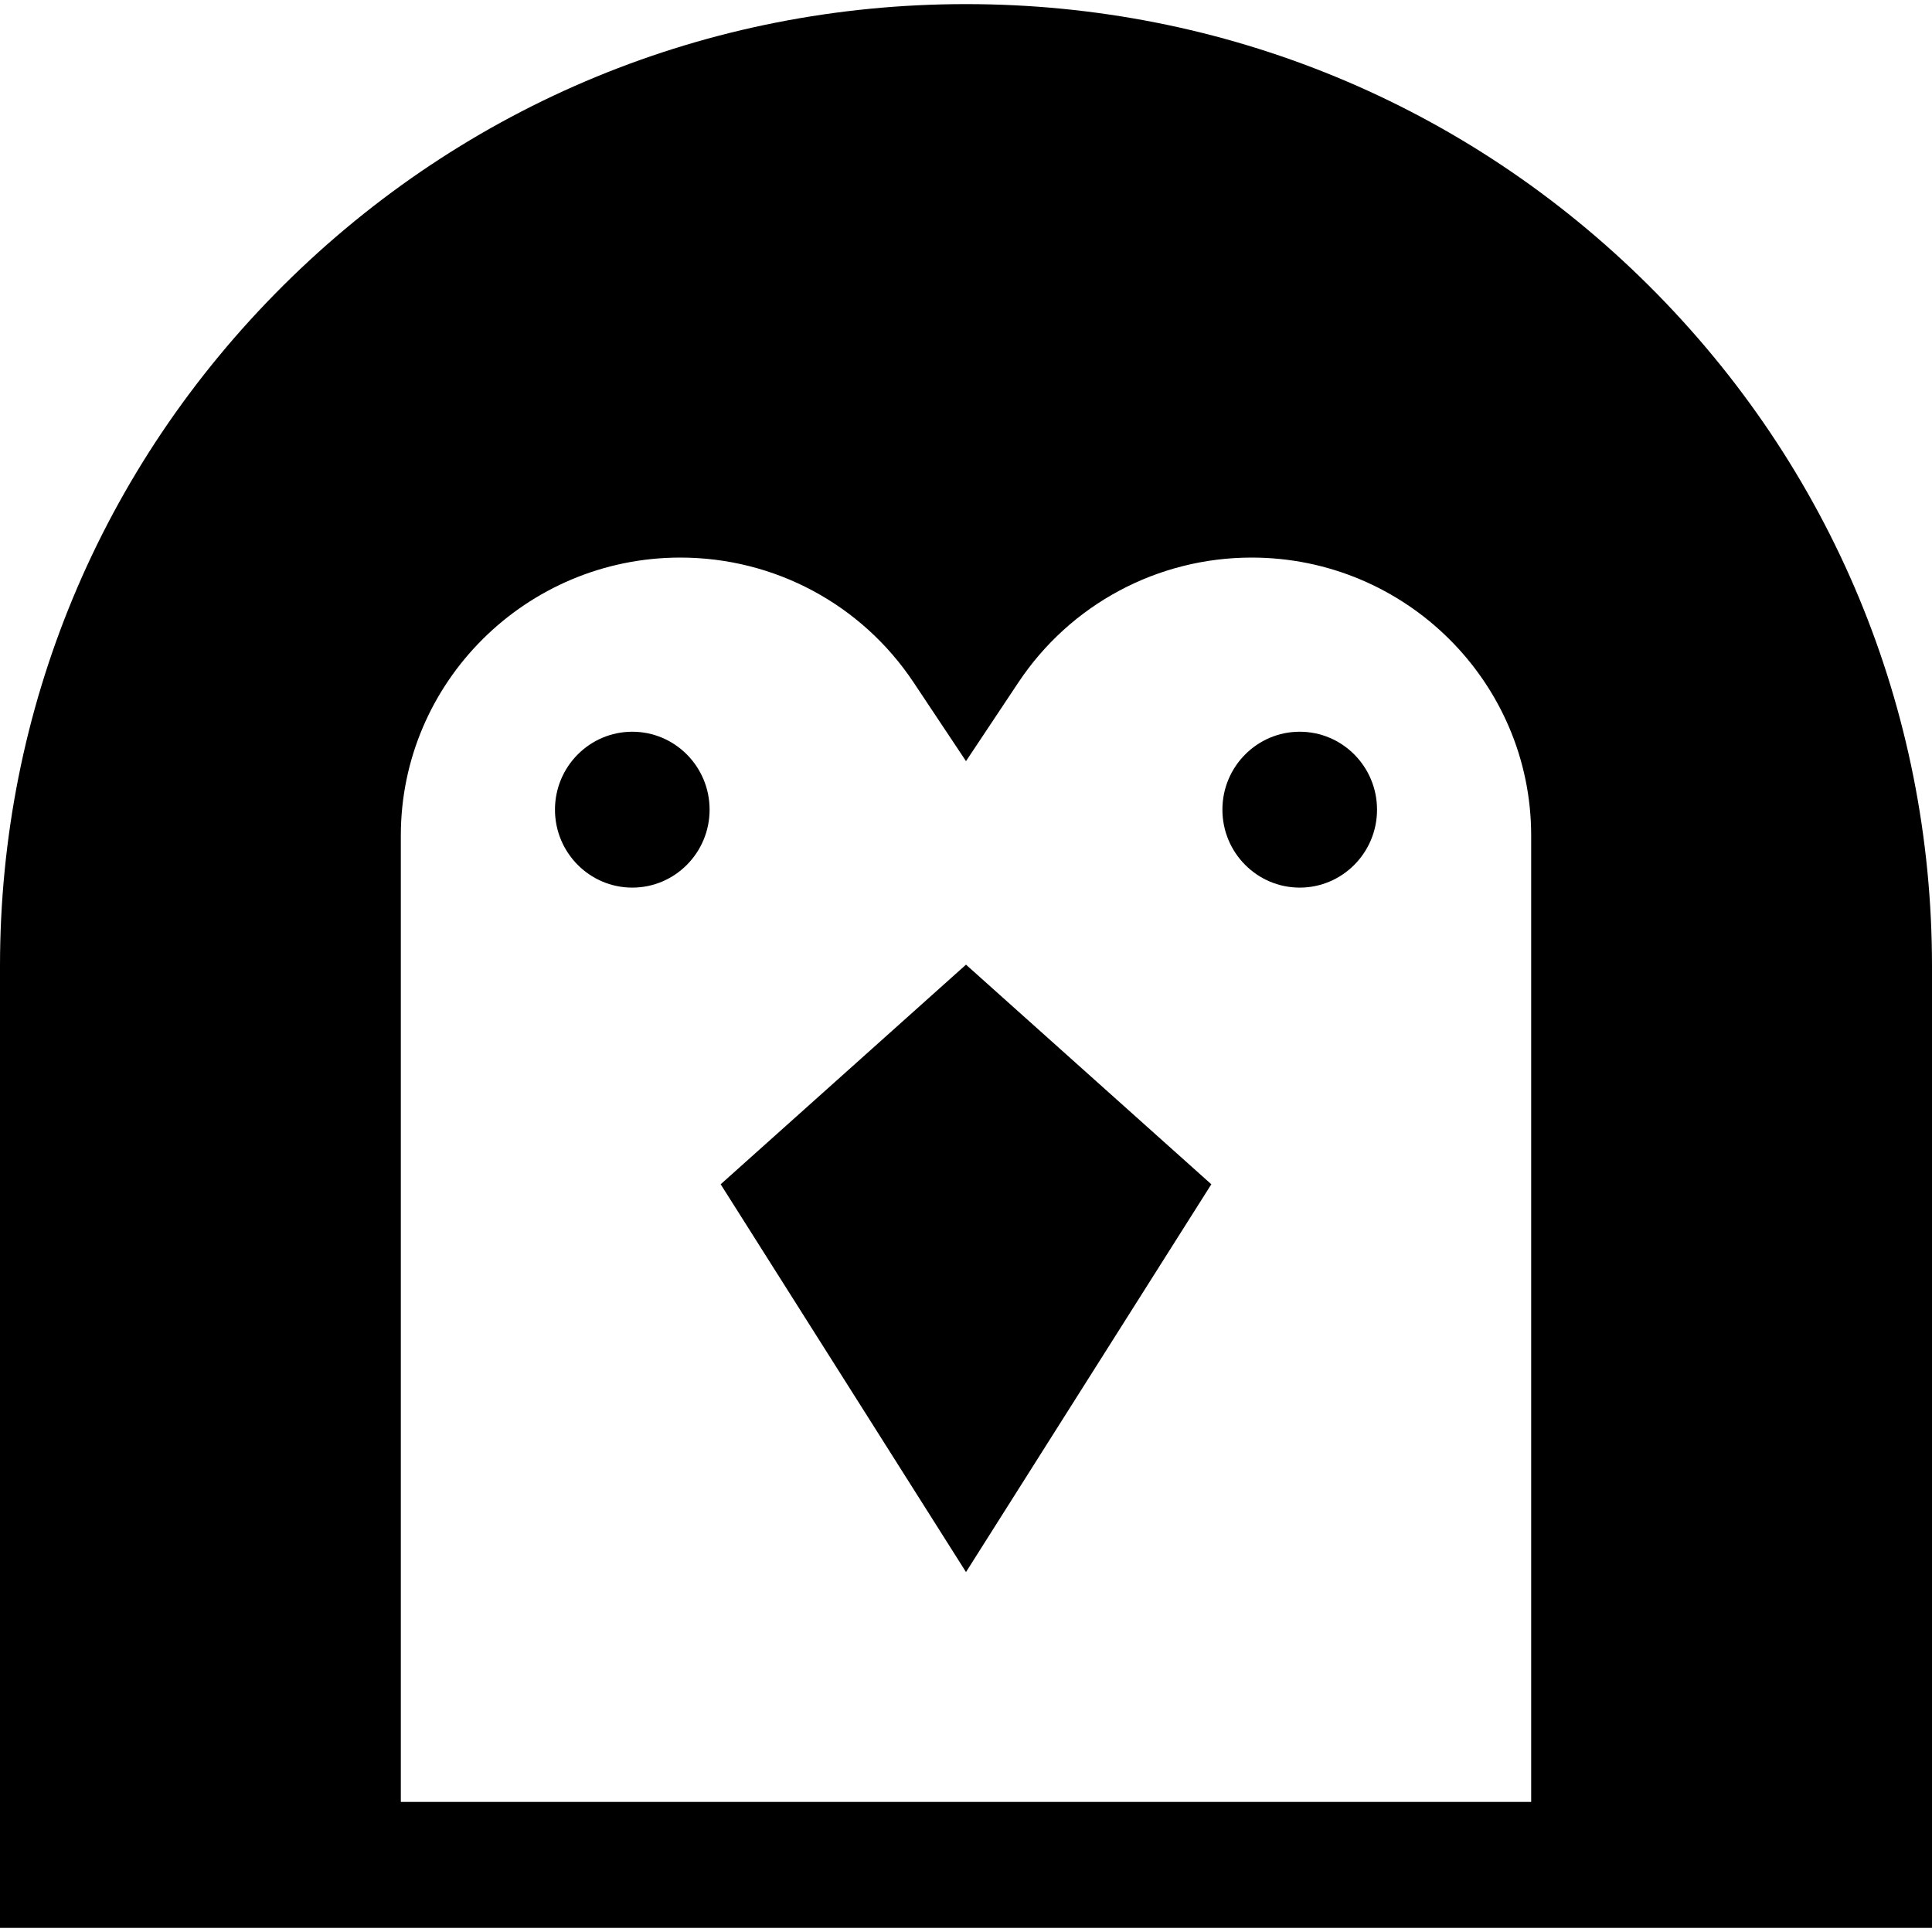 <?xml version="1.0" encoding="iso-8859-1"?>
<!-- Uploaded to: SVG Repo, www.svgrepo.com, Generator: SVG Repo Mixer Tools -->
<svg fill="#000000" height="800px" width="800px" version="1.1" id="Layer_1" xmlns="http://www.w3.org/2000/svg" xmlns:xlink="http://www.w3.org/1999/xlink" 
	 viewBox="0 0 512 512" xml:space="preserve">
<g>
	<g>
		<g>
			<path d="M344.445,193.916c-11.306,0-20.494,9.242-20.494,20.653c0,11.41,9.188,20.659,20.494,20.659
				c11.292,0,20.482-9.249,20.482-20.659C364.927,203.156,355.738,193.916,344.445,193.916z"/>
			<path d="M167.568,193.916c-11.306,0-20.494,9.242-20.494,20.653c0,11.41,9.188,20.659,20.494,20.659
				c11.292,0,20.482-9.249,20.482-20.659C188.05,203.156,178.861,193.916,167.568,193.916z"/>
			<path d="M436.992,75.724C388.644,27.595,324.365,1.089,256,1.089S123.356,27.595,75.008,75.724C26.638,123.873,0,187.896,0,256
				v254.911h512V256C512,187.896,485.362,123.873,436.992,75.724z M405.777,477.52H106.223V221.423
				c0-40.616,33.229-73.66,74.073-73.66c24.914,0,48.02,12.363,61.806,33.072L256,201.71l13.897-20.875
				c13.786-20.708,36.892-33.072,61.806-33.072c40.844,0,74.073,33.044,74.073,73.66V477.52z"/>
			<polygon points="190.986,313.846 256,416.616 321.014,313.846 256,255.644 			"/>
		</g>
	</g>
</g>
</svg>